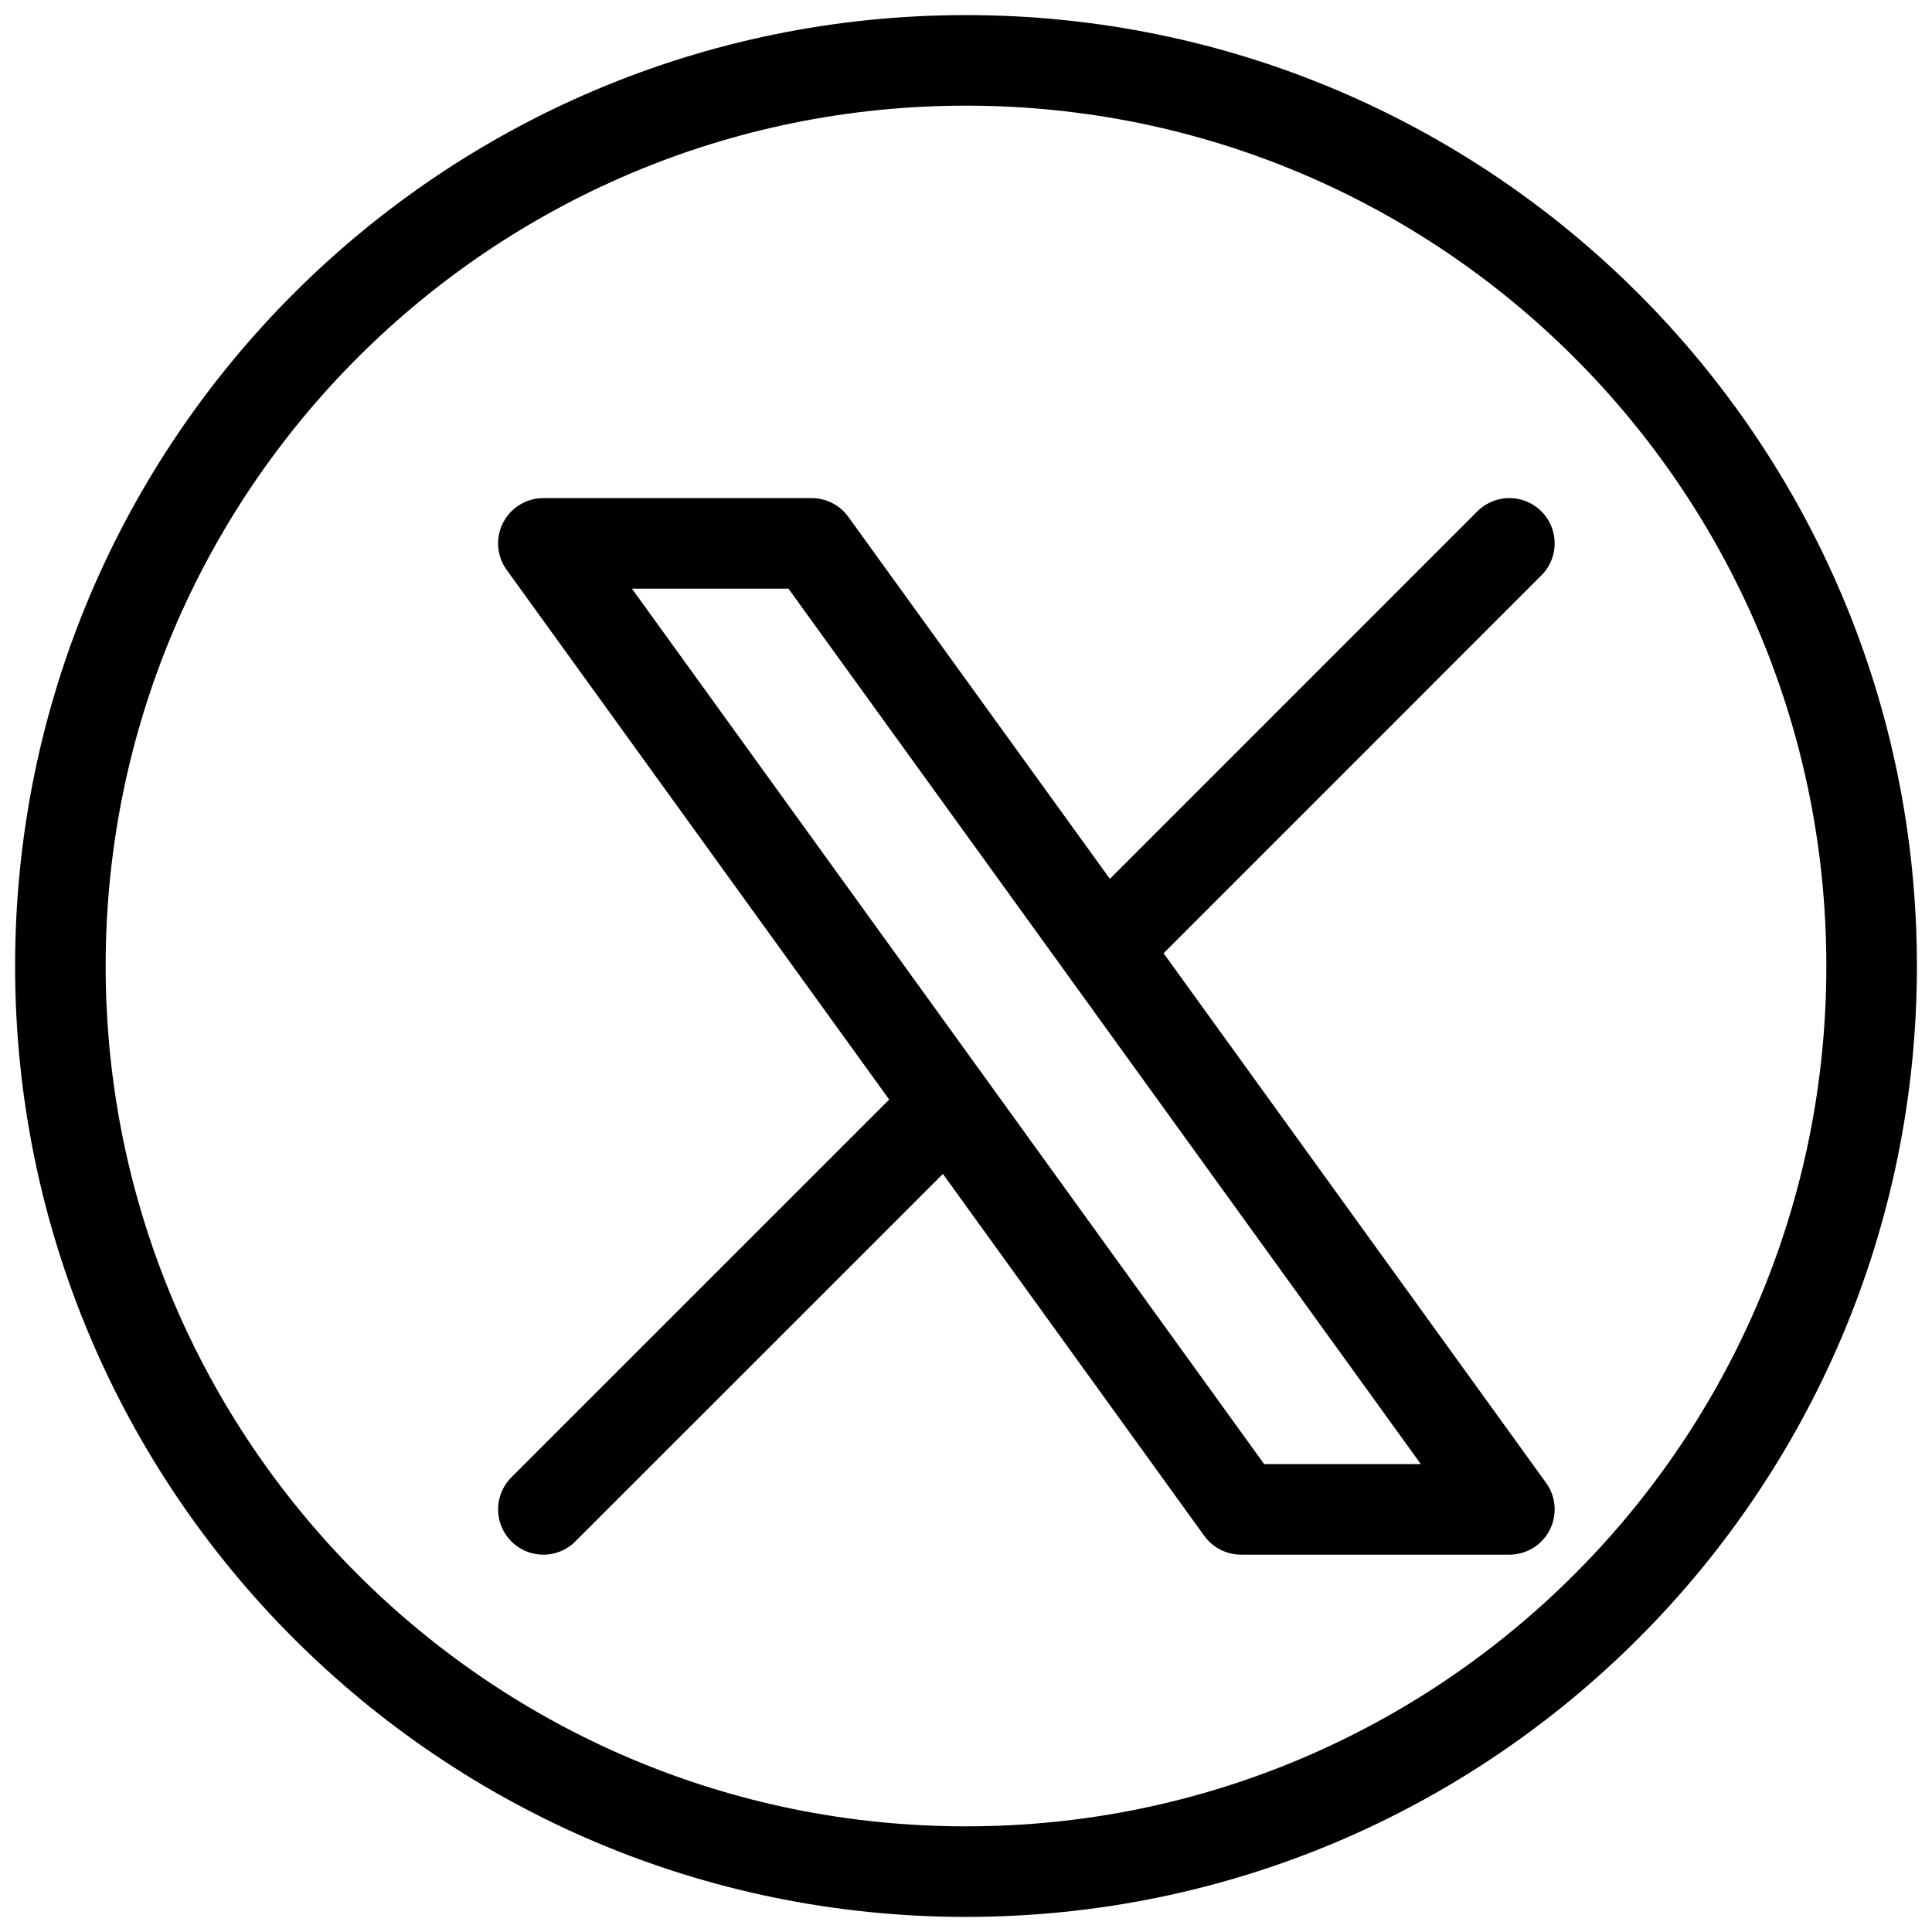 <svg width="32" height="32" viewBox="0 0 32 32" fill="none" xmlns="http://www.w3.org/2000/svg"><path d="M9 25L15.71 18.291M15.71 18.291L9 9H13.443L18.291 15.71L25 9M15.71 18.291L20.555 25H25L18.29 15.709" stroke="black" stroke-width="1.5" stroke-linecap="round" stroke-linejoin="round"/><path d="M31 16C31 24.285 24.285 31 16 31C7.715 31 1 24.285 1 16C1 7.715 7.715 1 16 1C24.285 1 31 7.715 31 16Z" stroke="black" stroke-width="1.5" stroke-linecap="round" stroke-linejoin="round"/></svg>